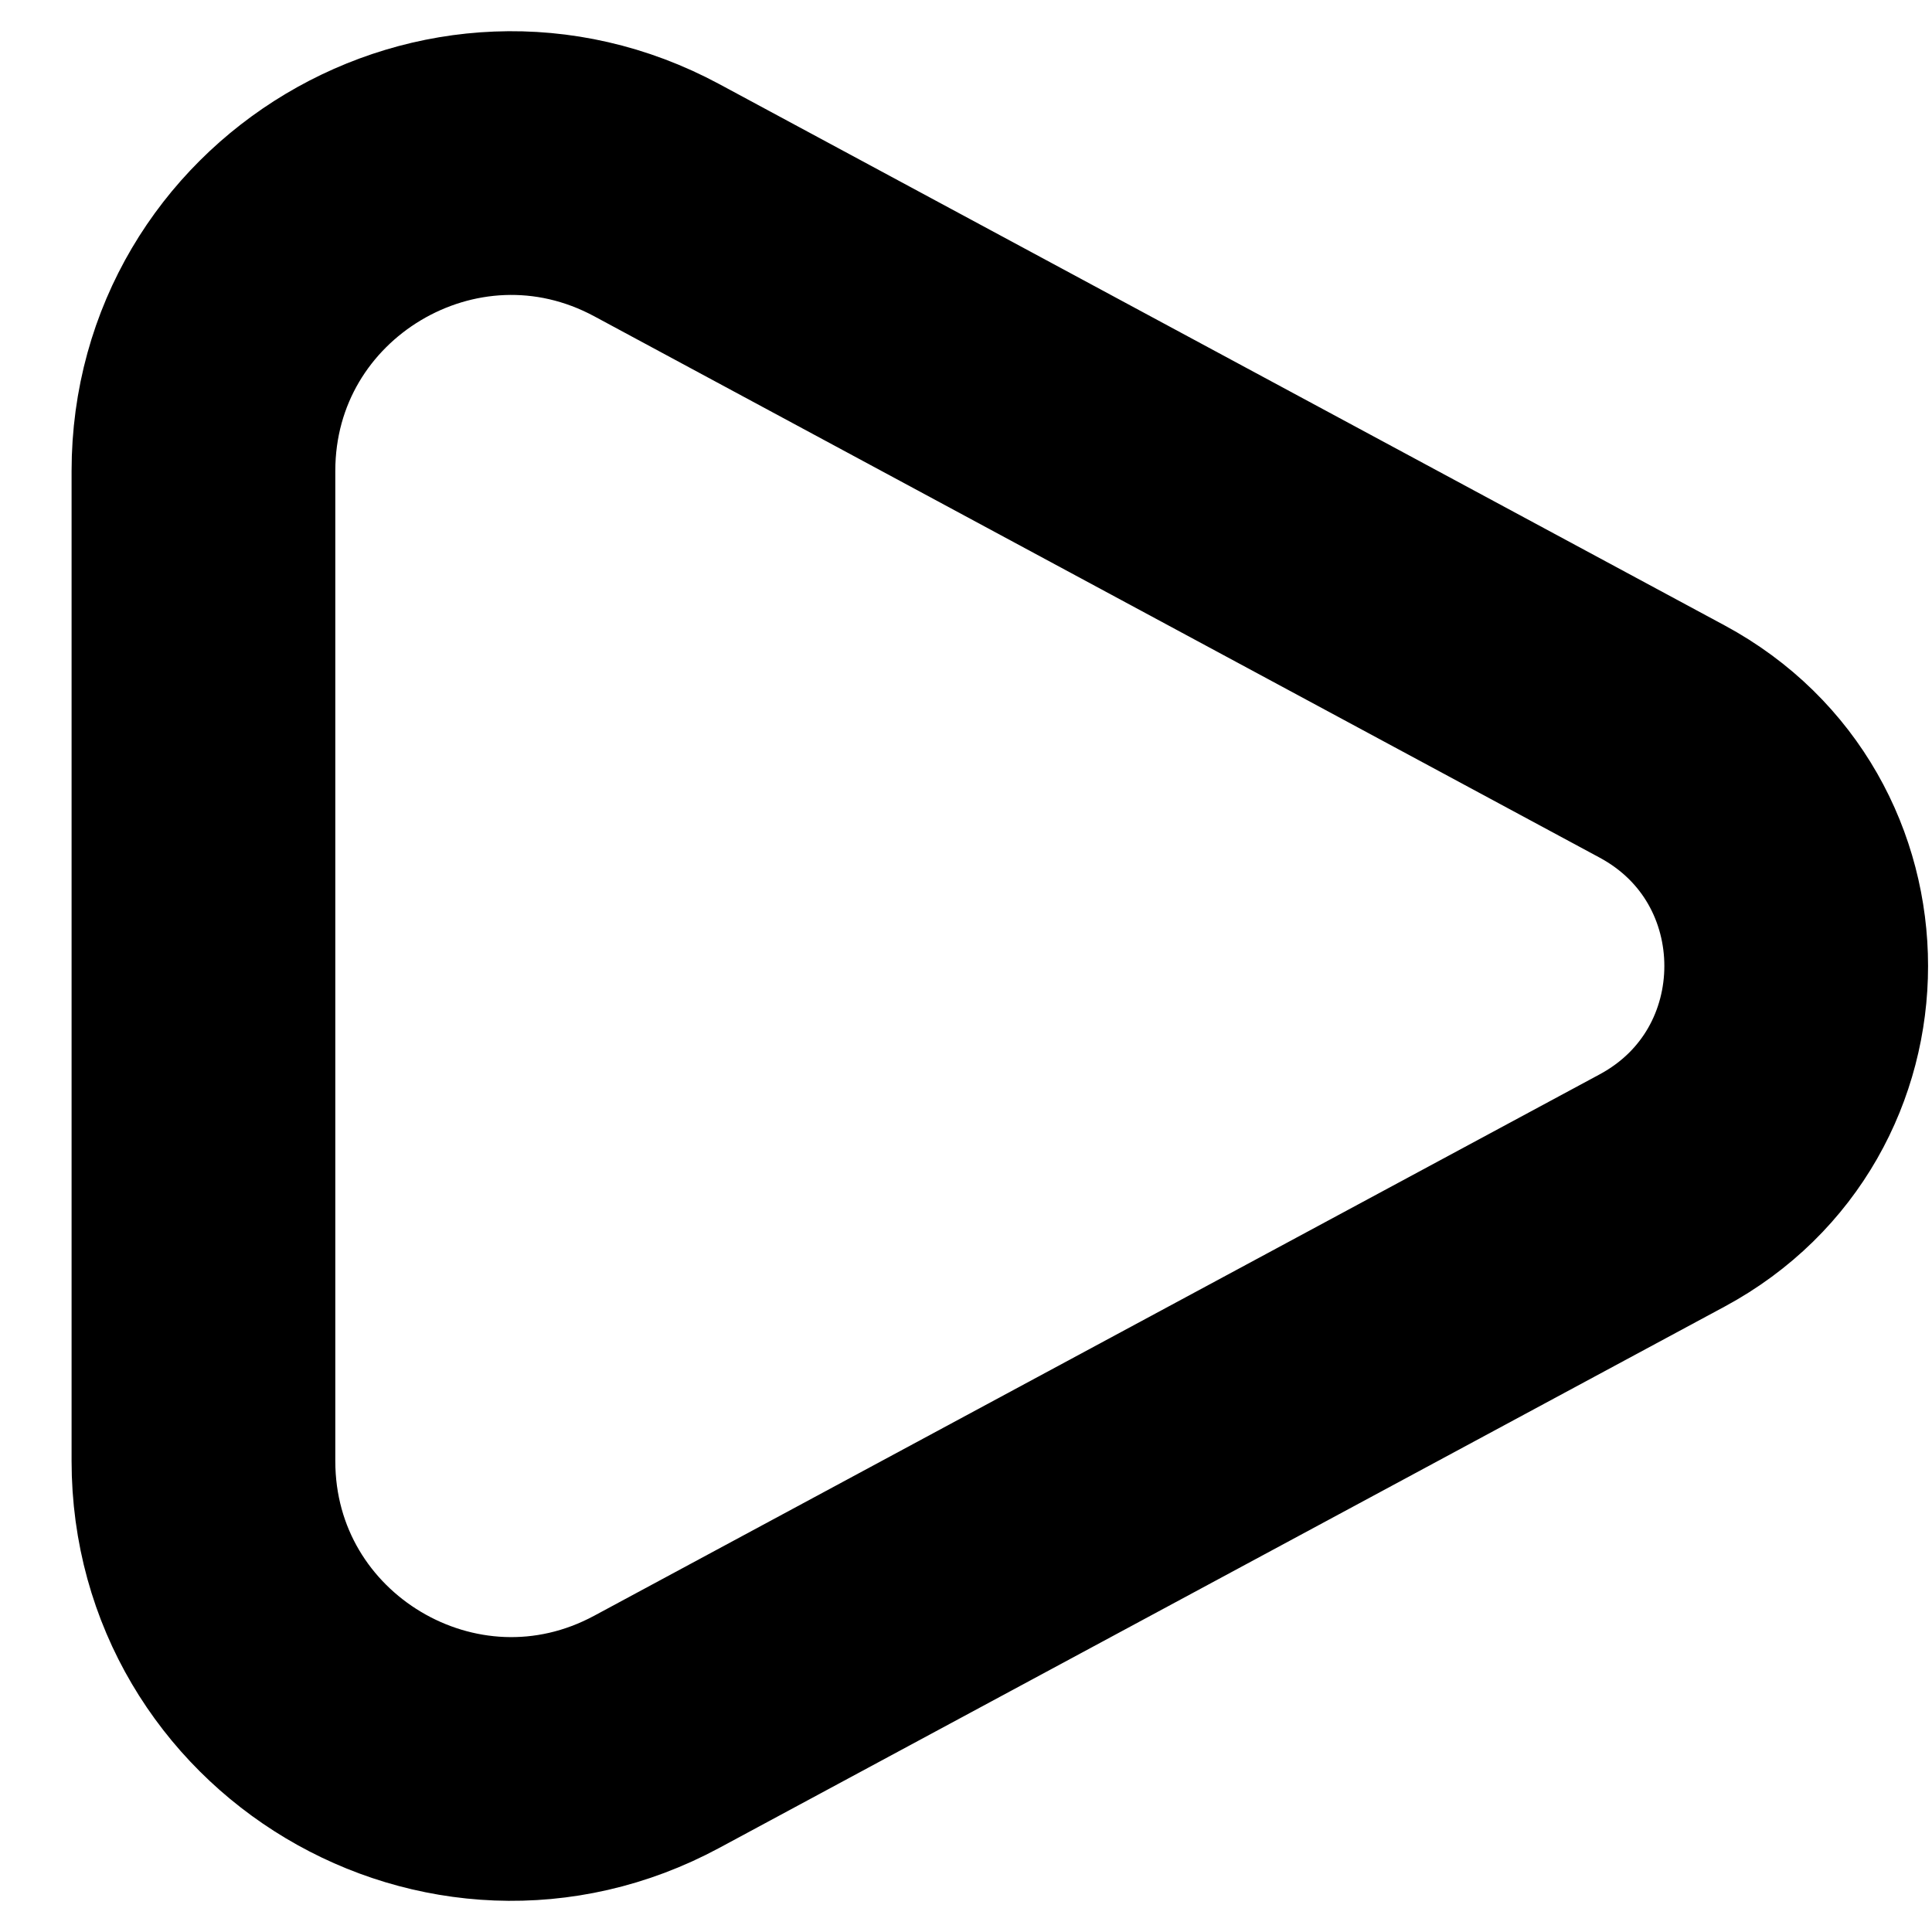 <svg width="20" height="20" viewBox="0 0 20 20" fill="none" xmlns="http://www.w3.org/2000/svg">
<path d="M2.106 4.877C2.106 2.467 4.679 0.931 6.8 2.073L17.206 7.676C19.057 8.673 19.057 11.327 17.206 12.324L6.8 17.927C4.679 19.07 2.106 17.533 2.106 15.123V4.877Z" stroke="black" stroke-width="2.73"/>
</svg>
